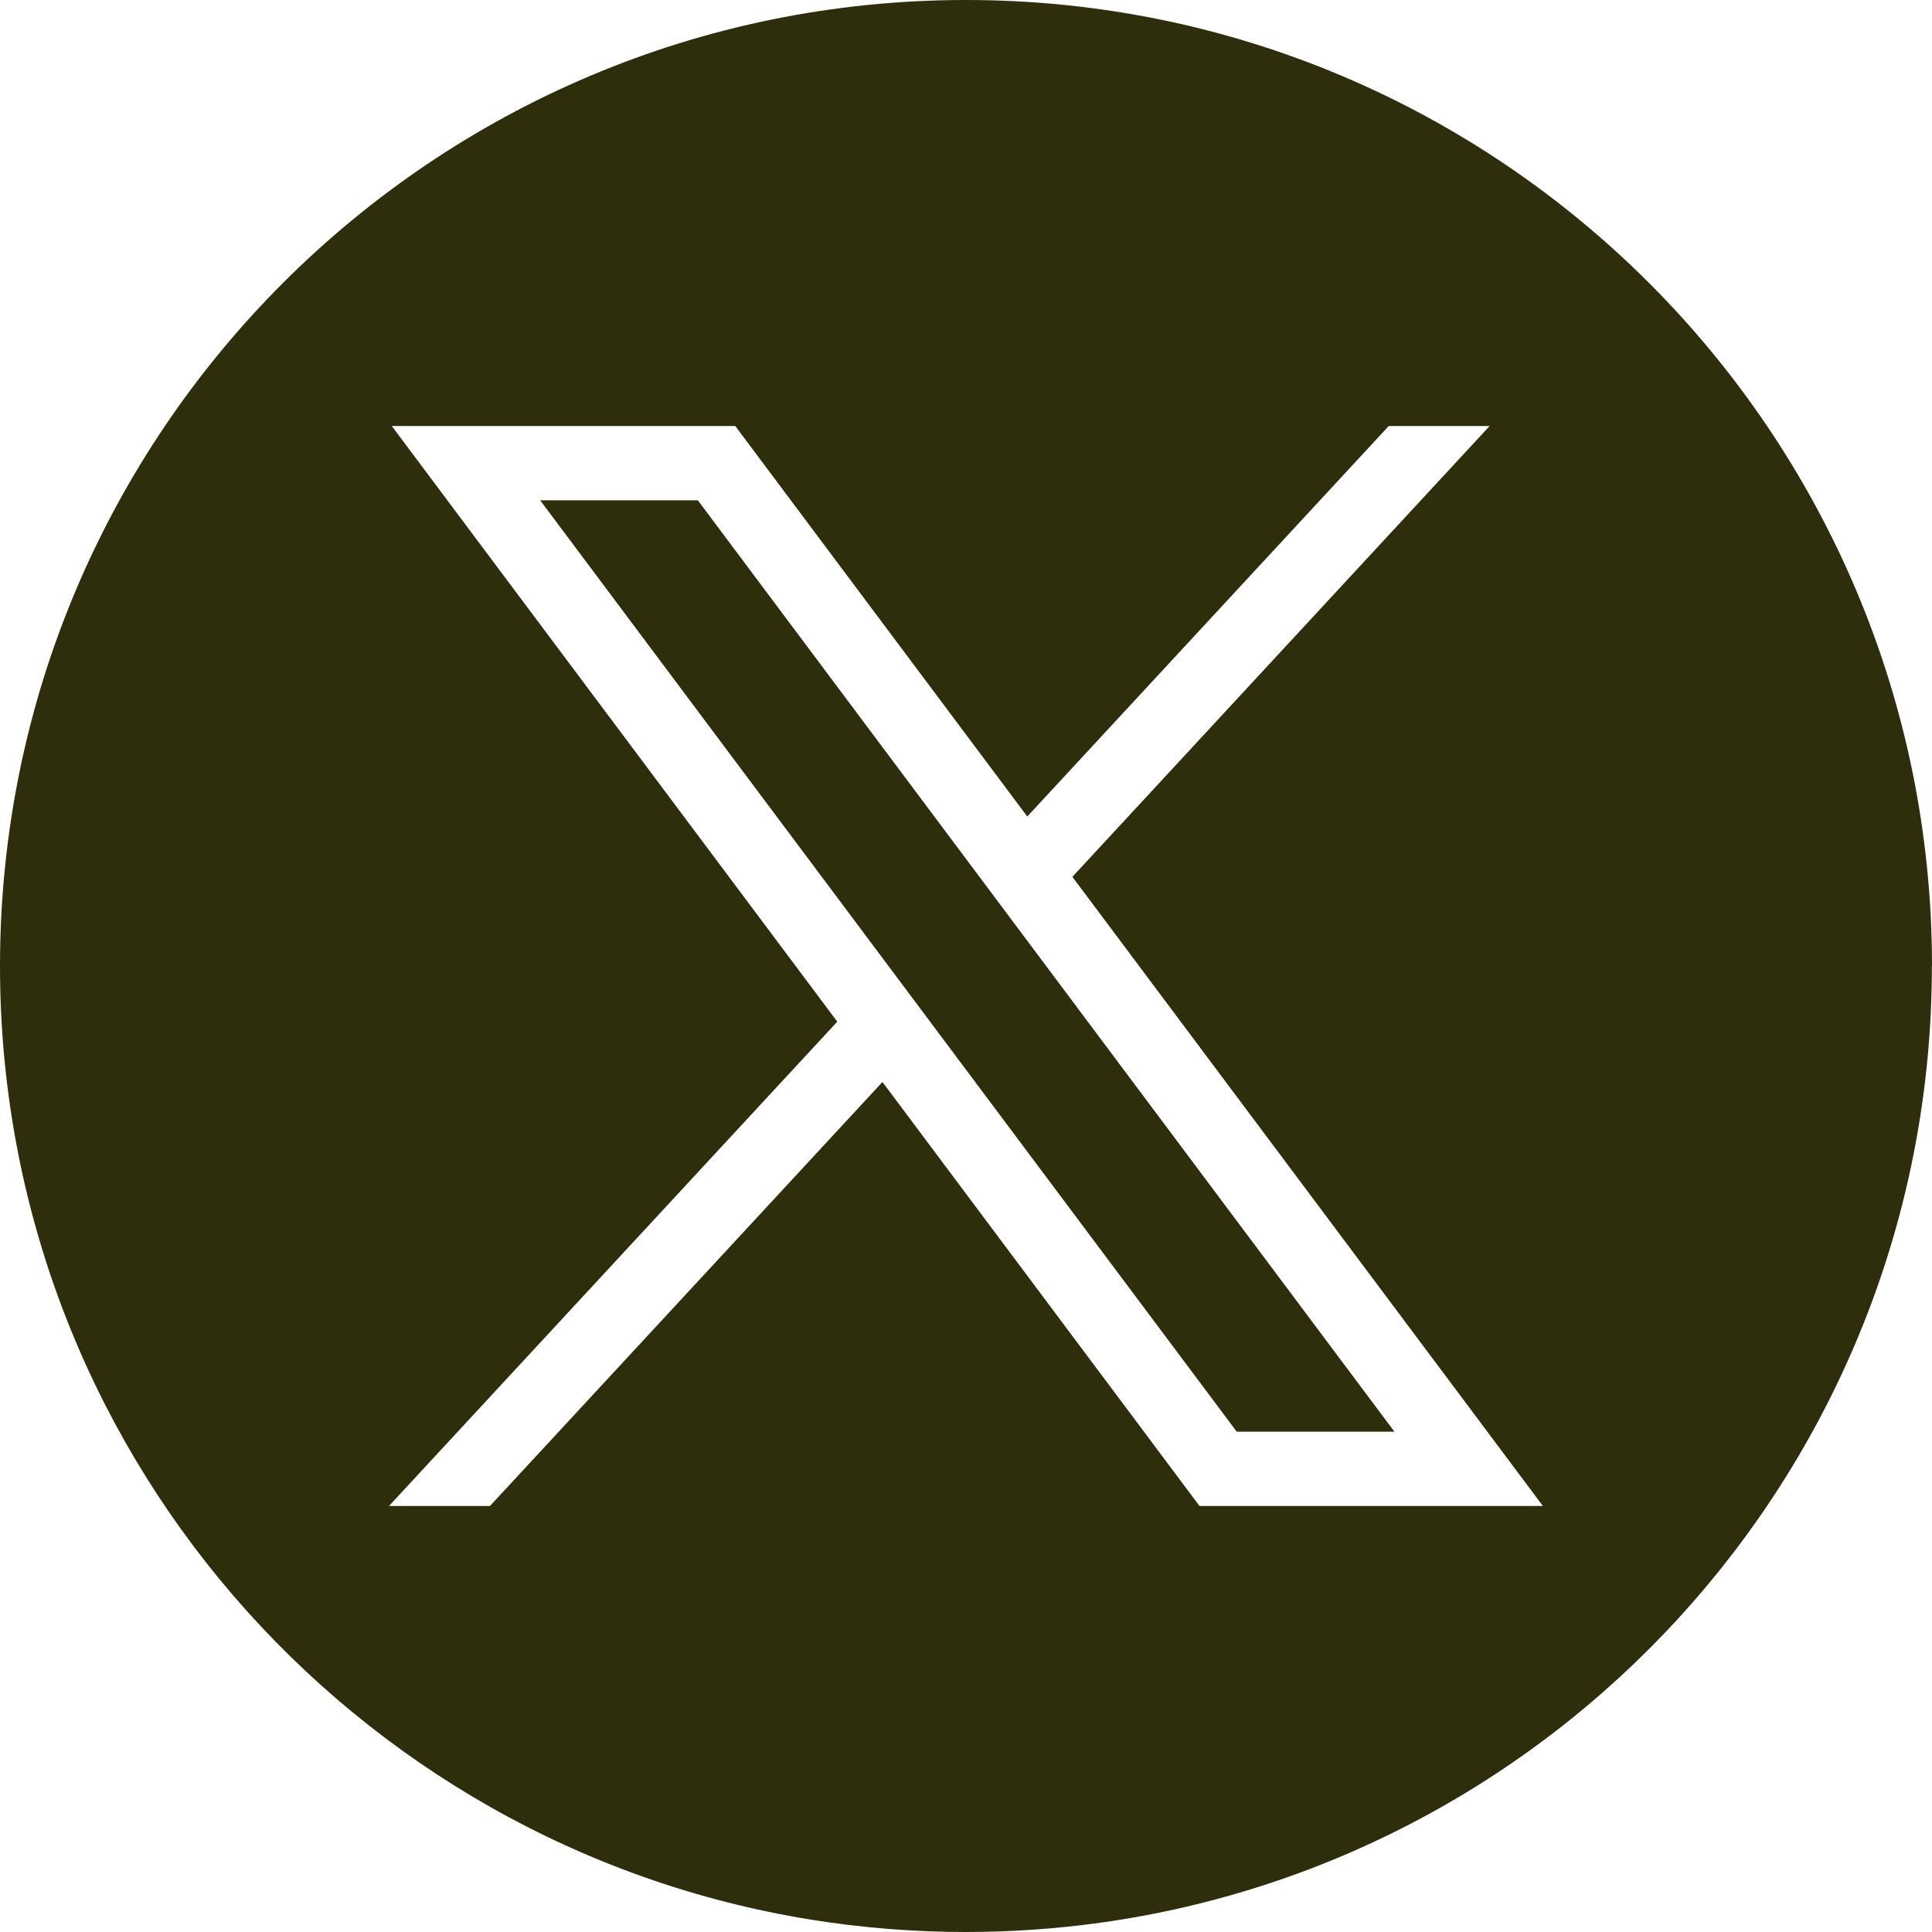 <?xml version="1.0" encoding="UTF-8"?>
<svg xmlns="http://www.w3.org/2000/svg" width="32" height="32" viewBox="0 0 32 32" fill="none">
  <path fill-rule="evenodd" clip-rule="evenodd" d="M18.227 31.846C26.008 30.762 31.998 24.082 31.998 16.001H32C32 7.164 24.836 0 16 0C7.164 0 0 7.164 0 16.001C0 23.964 5.818 30.57 13.436 31.796C14.27 31.93 15.127 32 15.999 32C16.755 32 17.499 31.947 18.227 31.846ZM13.868 16.922L6.489 7.056H6.49H12.178L17.015 13.524L23.002 7.056H24.673L17.762 14.523L25.555 24.944H19.868L14.616 17.921L8.115 24.944H6.443L13.868 16.922ZM11.559 8.287H8.947L20.484 23.713H23.096L11.559 8.287Z" fill="#2F2E0C"></path>
</svg>
